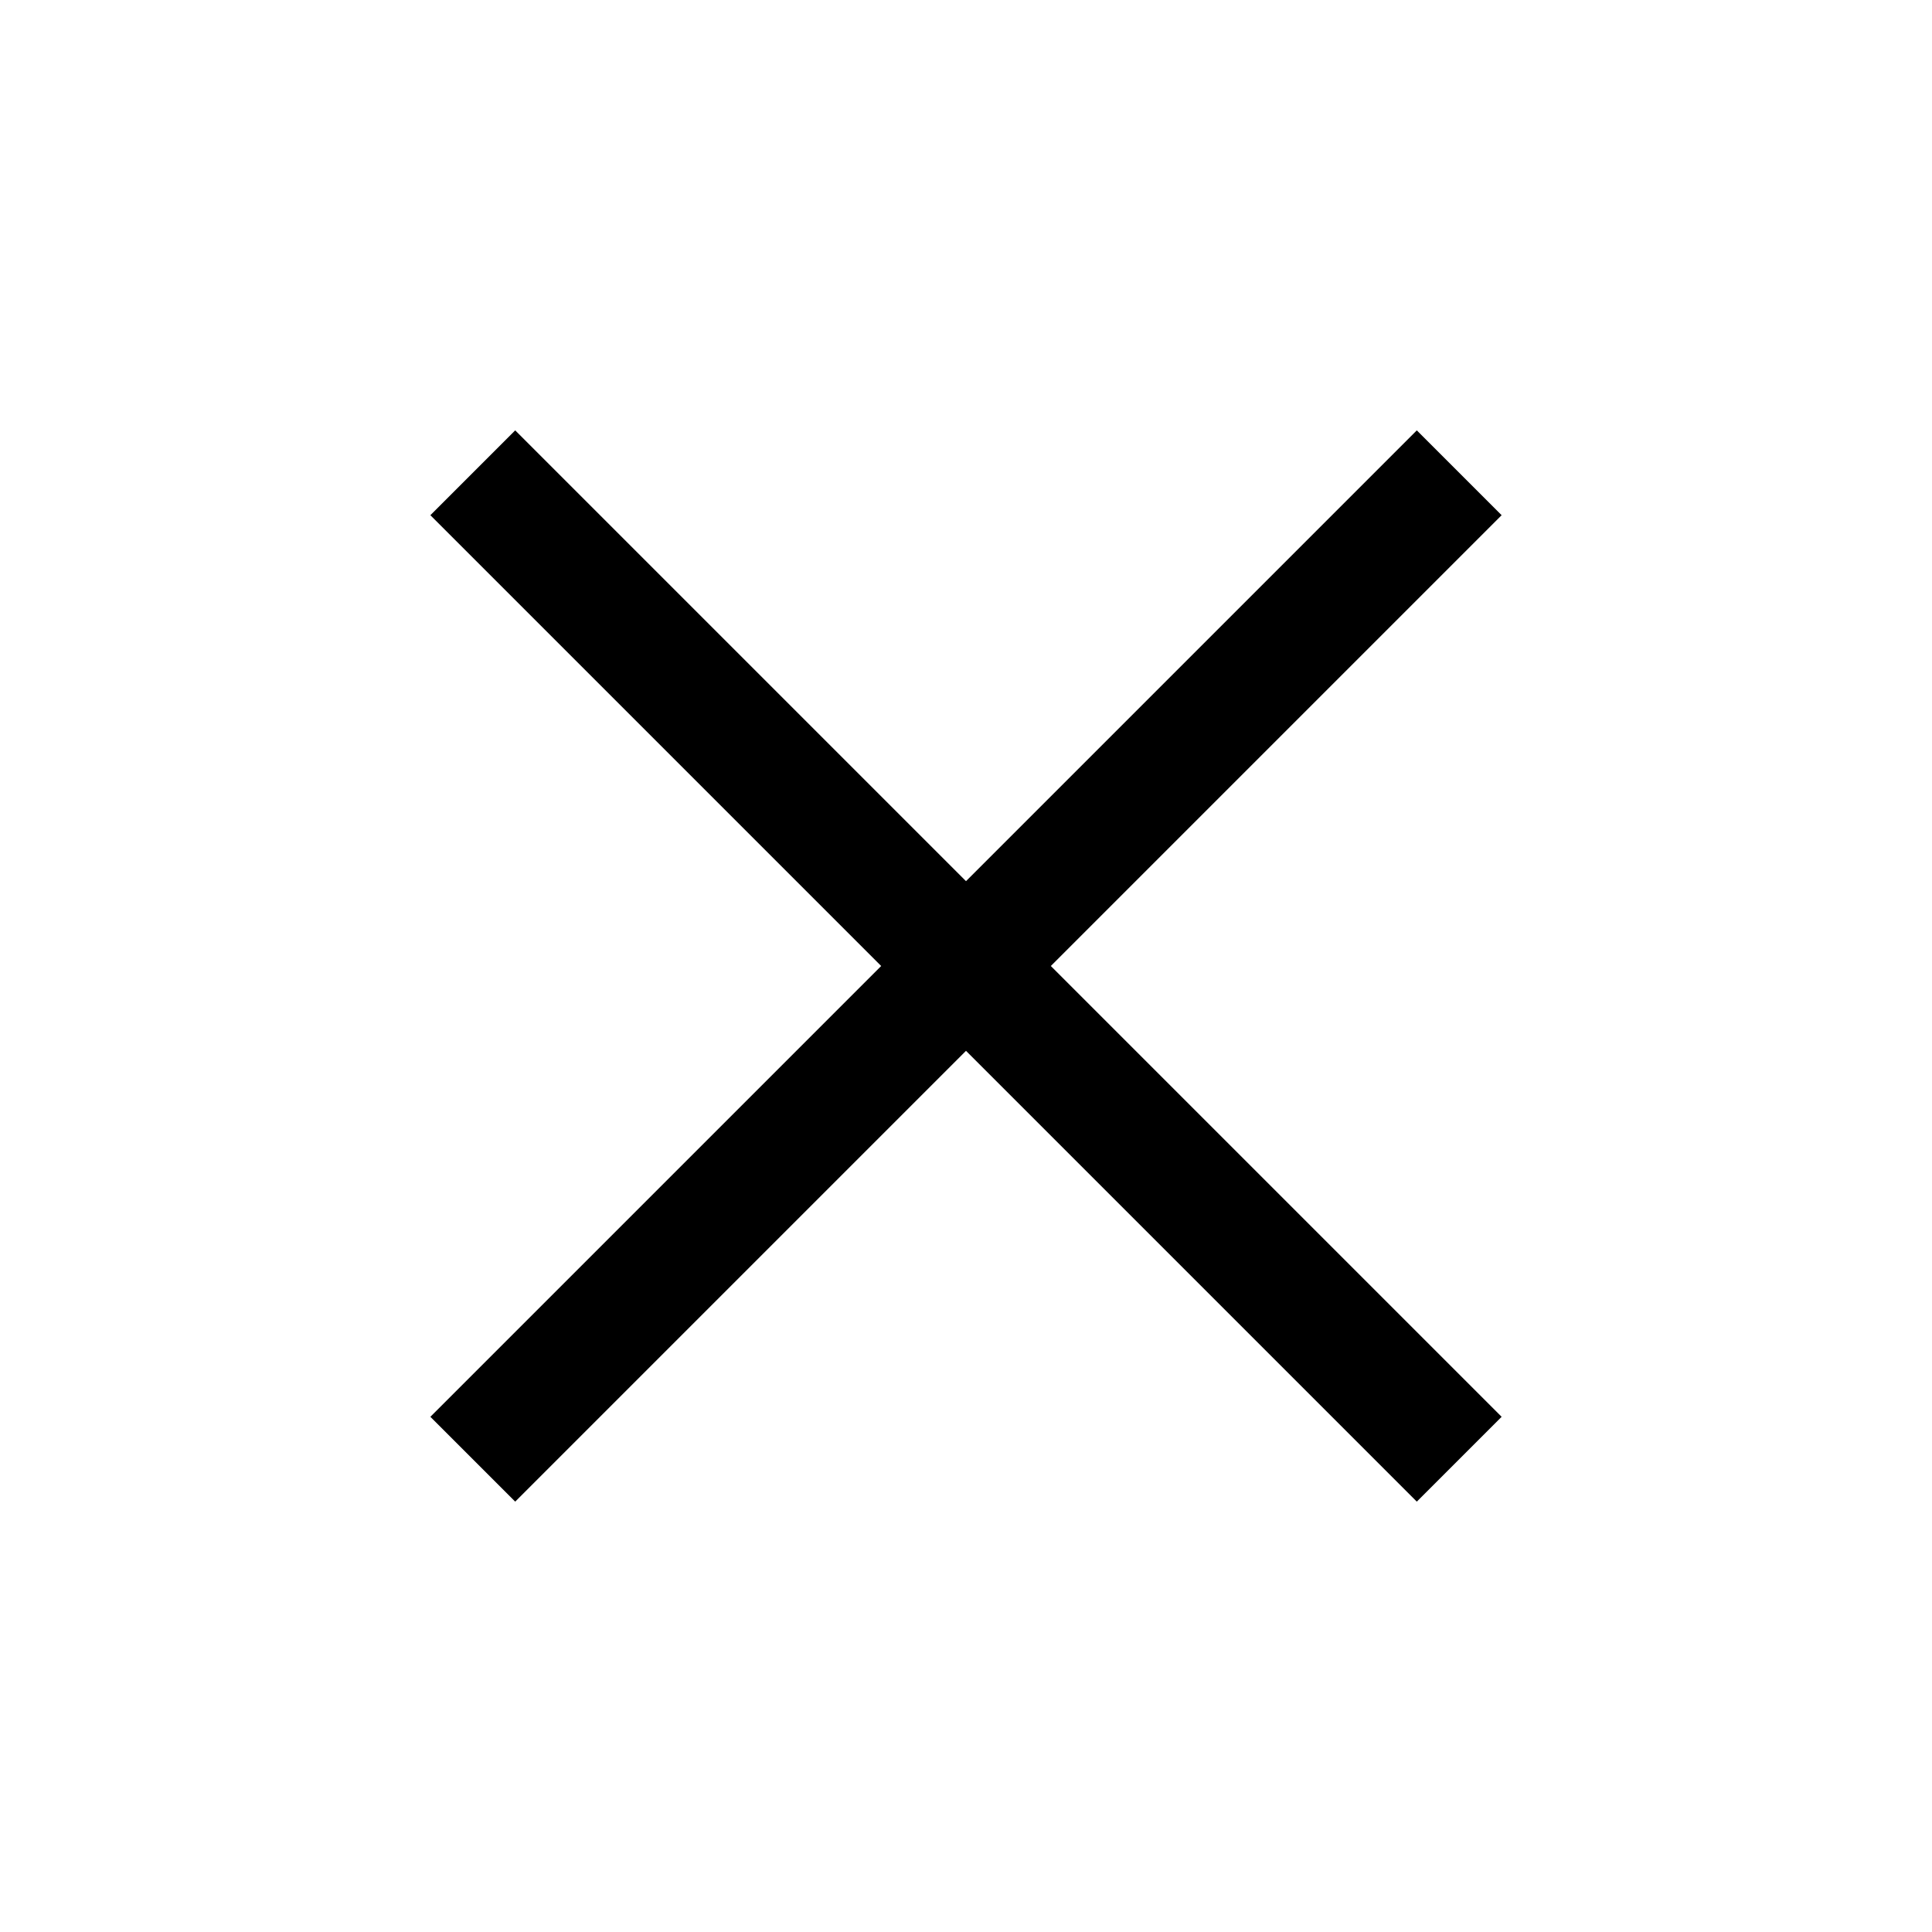 <svg xmlns="http://www.w3.org/2000/svg" height="24" viewBox="0 -960 960 960" width="24"><path d="M256-213.847 213.847-256l224-224-224-224L256-746.153l224 224 224-224L746.153-704l-224 224 224 224L704-213.847l-224-224-224 224Z"></path></svg>